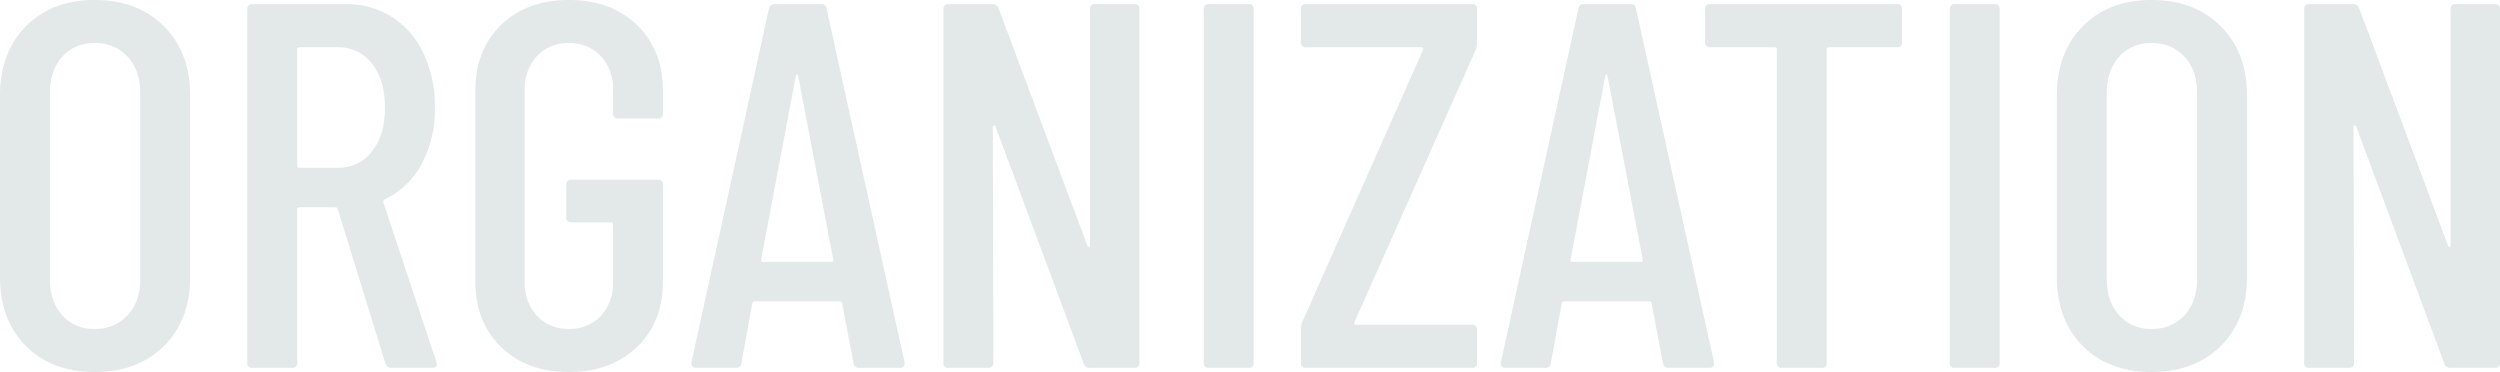<svg xmlns="http://www.w3.org/2000/svg" viewBox="0 0 721.8 107.4"><path fill="#c8d2d2" d="M27.3 107.4q-12.3 0-19.8-7.5T0 79.95V27.6Q0 15.15 7.5 7.575T27.3 0q12.45 0 20.025 7.575T54.9 27.6v52.35q0 12.45-7.575 19.95T27.3 107.4zm0-12.45a12.32 12.32 0 0 0 9.6-3.975Q40.5 87 40.5 80.55v-53.7q0-6.45-3.6-10.425a12.32 12.32 0 0 0-9.6-3.975 11.914 11.914 0 0 0-9.375 3.975Q14.4 20.4 14.4 26.85v53.7q0 6.45 3.525 10.425A11.914 11.914 0 0 0 27.3 94.95zm85.8 11.25a1.749 1.749 0 0 1-1.8-1.2L97.5 60.3a.588.588 0 0 0-.6-.45H86.4a.53.53 0 0 0-.6.6v44.25a1.326 1.326 0 0 1-1.5 1.5H72.9a1.326 1.326 0 0 1-1.5-1.5V2.7a1.326 1.326 0 0 1 1.5-1.5h26.85a24.466 24.466 0 0 1 13.5 3.75 24.794 24.794 0 0 1 9.075 10.575 35.917 35.917 0 0 1 3.225 15.525 33.118 33.118 0 0 1-3.9 16.425A23.382 23.382 0 0 1 111 57.6a.855.855 0 0 0-.3.9l15.3 46.05.15.6q0 1.05-1.35 1.05zM86.4 13.65a.53.53 0 0 0-.6.6v33.6a.53.53 0 0 0 .6.6h11.1a12.019 12.019 0 0 0 9.9-4.725Q111.15 39 111.15 31.2q0-8.1-3.75-12.825a12.019 12.019 0 0 0-9.9-4.725zm77.85 93.75q-12.15 0-19.575-7.2t-7.425-19.05v-54.9q0-11.85 7.425-19.05T164.25 0q12.15 0 19.65 7.2t7.5 19.2v6.3a1.326 1.326 0 0 1-1.5 1.5h-11.4a1.326 1.326 0 0 1-1.5-1.5v-6.6a13.866 13.866 0 0 0-3.525-9.9 12.076 12.076 0 0 0-9.225-3.75 12.077 12.077 0 0 0-9.225 3.75 13.867 13.867 0 0 0-3.525 9.9v55.2a13.867 13.867 0 0 0 3.525 9.9 12.077 12.077 0 0 0 9.225 3.75 12.076 12.076 0 0 0 9.225-3.75A13.866 13.866 0 0 0 177 81.3V64.8a.53.53 0 0 0-.6-.6H165a1.326 1.326 0 0 1-1.5-1.5v-9.3a1.326 1.326 0 0 1 1.5-1.5h24.9a1.326 1.326 0 0 1 1.5 1.5v27.75q0 11.85-7.5 19.05t-19.65 7.2zm83.85-1.2a1.543 1.543 0 0 1-1.65-1.35l-3.3-17.25a.5.5 0 0 0-.225-.45.924.924 0 0 0-.525-.15h-24.45a.924.924 0 0 0-.525.15.5.5 0 0 0-.225.45l-3.15 17.25a1.432 1.432 0 0 1-1.65 1.35H201a1.381 1.381 0 0 1-1.125-.45 1.368 1.368 0 0 1-.225-1.2L222 2.55a1.543 1.543 0 0 1 1.65-1.35H237a1.432 1.432 0 0 1 1.65 1.35l22.5 102v.3a1.193 1.193 0 0 1-1.35 1.35zM219.75 75q0 .6.45.6h19.95q.45 0 .45-.6l-10.2-53.25q-.15-.3-.3-.3t-.3.3zM314.7 2.7a1.326 1.326 0 0 1 1.5-1.5h11.25a1.326 1.326 0 0 1 1.5 1.5v102a1.326 1.326 0 0 1-1.5 1.5h-12.9a1.65 1.65 0 0 1-1.65-1.2l-25.5-68.55a.365.365 0 0 0-.45-.225.354.354 0 0 0-.3.375l.15 68.1a1.326 1.326 0 0 1-1.5 1.5h-11.4a1.326 1.326 0 0 1-1.5-1.5V2.7a1.326 1.326 0 0 1 1.5-1.5h12.75a1.65 1.65 0 0 1 1.65 1.2l25.65 68.55q.15.45.45.375t.3-.525zm34.35 103.5a1.326 1.326 0 0 1-1.5-1.5V2.7a1.326 1.326 0 0 1 1.5-1.5h11.4a1.326 1.326 0 0 1 1.5 1.5v102a1.326 1.326 0 0 1-1.5 1.5zm28.05 0a1.326 1.326 0 0 1-1.5-1.5V94.65a4.723 4.723 0 0 1 .45-1.8l34.8-78.45a.5.5 0 0 0 0-.525.5.5 0 0 0-.45-.225h-33.3a1.326 1.326 0 0 1-1.5-1.5V2.7a1.326 1.326 0 0 1 1.5-1.5h47.85a1.326 1.326 0 0 1 1.5 1.5v10.05a5.747 5.747 0 0 1-.45 1.8L391.05 93a.5.5 0 0 0 0 .525.5.5 0 0 0 .45.225h33.45a1.326 1.326 0 0 1 1.5 1.5v9.45a1.326 1.326 0 0 1-1.5 1.5zm104.7 0a1.543 1.543 0 0 1-1.65-1.35l-3.3-17.25a.5.5 0 0 0-.225-.45.924.924 0 0 0-.525-.15h-24.45a.924.924 0 0 0-.525.15.5.5 0 0 0-.225.45l-3.15 17.25a1.432 1.432 0 0 1-1.65 1.35h-11.4a1.381 1.381 0 0 1-1.125-.45 1.368 1.368 0 0 1-.225-1.2l22.35-102a1.543 1.543 0 0 1 1.65-1.35h13.35a1.432 1.432 0 0 1 1.65 1.35l22.5 102v.3a1.193 1.193 0 0 1-1.35 1.35zM453.45 75q0 .6.45.6h19.95q.45 0 .45-.6l-10.2-53.25q-.15-.3-.3-.3t-.3.3zm94.2-73.8a1.326 1.326 0 0 1 1.5 1.5v9.45a1.326 1.326 0 0 1-1.5 1.5H528a.53.53 0 0 0-.6.6v90.45a1.326 1.326 0 0 1-1.5 1.5h-11.4a1.326 1.326 0 0 1-1.5-1.5V14.25a.53.53 0 0 0-.6-.6h-18.6a1.326 1.326 0 0 1-1.5-1.5V2.7a1.326 1.326 0 0 1 1.5-1.5zm16.8 105a1.326 1.326 0 0 1-1.5-1.5V2.7a1.326 1.326 0 0 1 1.5-1.5h11.4a1.326 1.326 0 0 1 1.5 1.5v102a1.326 1.326 0 0 1-1.5 1.5zm56.7 1.2q-12.3 0-19.8-7.5t-7.5-19.95V27.6q0-12.45 7.5-20.025T621.15 0q12.45 0 20.025 7.575T648.75 27.6v52.35q0 12.45-7.575 19.95t-20.025 7.5zm0-12.45a12.32 12.32 0 0 0 9.6-3.975q3.6-3.975 3.6-10.425v-53.7q0-6.45-3.6-10.425a12.32 12.32 0 0 0-9.6-3.975 11.914 11.914 0 0 0-9.375 3.975Q608.25 20.4 608.25 26.85v53.7q0 6.45 3.525 10.425a11.914 11.914 0 0 0 9.375 3.975zm86.4-92.25a1.326 1.326 0 0 1 1.5-1.5h11.25a1.326 1.326 0 0 1 1.5 1.5v102a1.326 1.326 0 0 1-1.5 1.5h-12.9a1.65 1.65 0 0 1-1.65-1.2l-25.5-68.55a.365.365 0 0 0-.45-.225.354.354 0 0 0-.3.375l.15 68.1a1.326 1.326 0 0 1-1.5 1.5h-11.4a1.326 1.326 0 0 1-1.5-1.5V2.7a1.326 1.326 0 0 1 1.5-1.5h12.75a1.65 1.65 0 0 1 1.65 1.2l25.65 68.55q.15.45.45.375t.3-.525z" opacity=".5"/></svg>